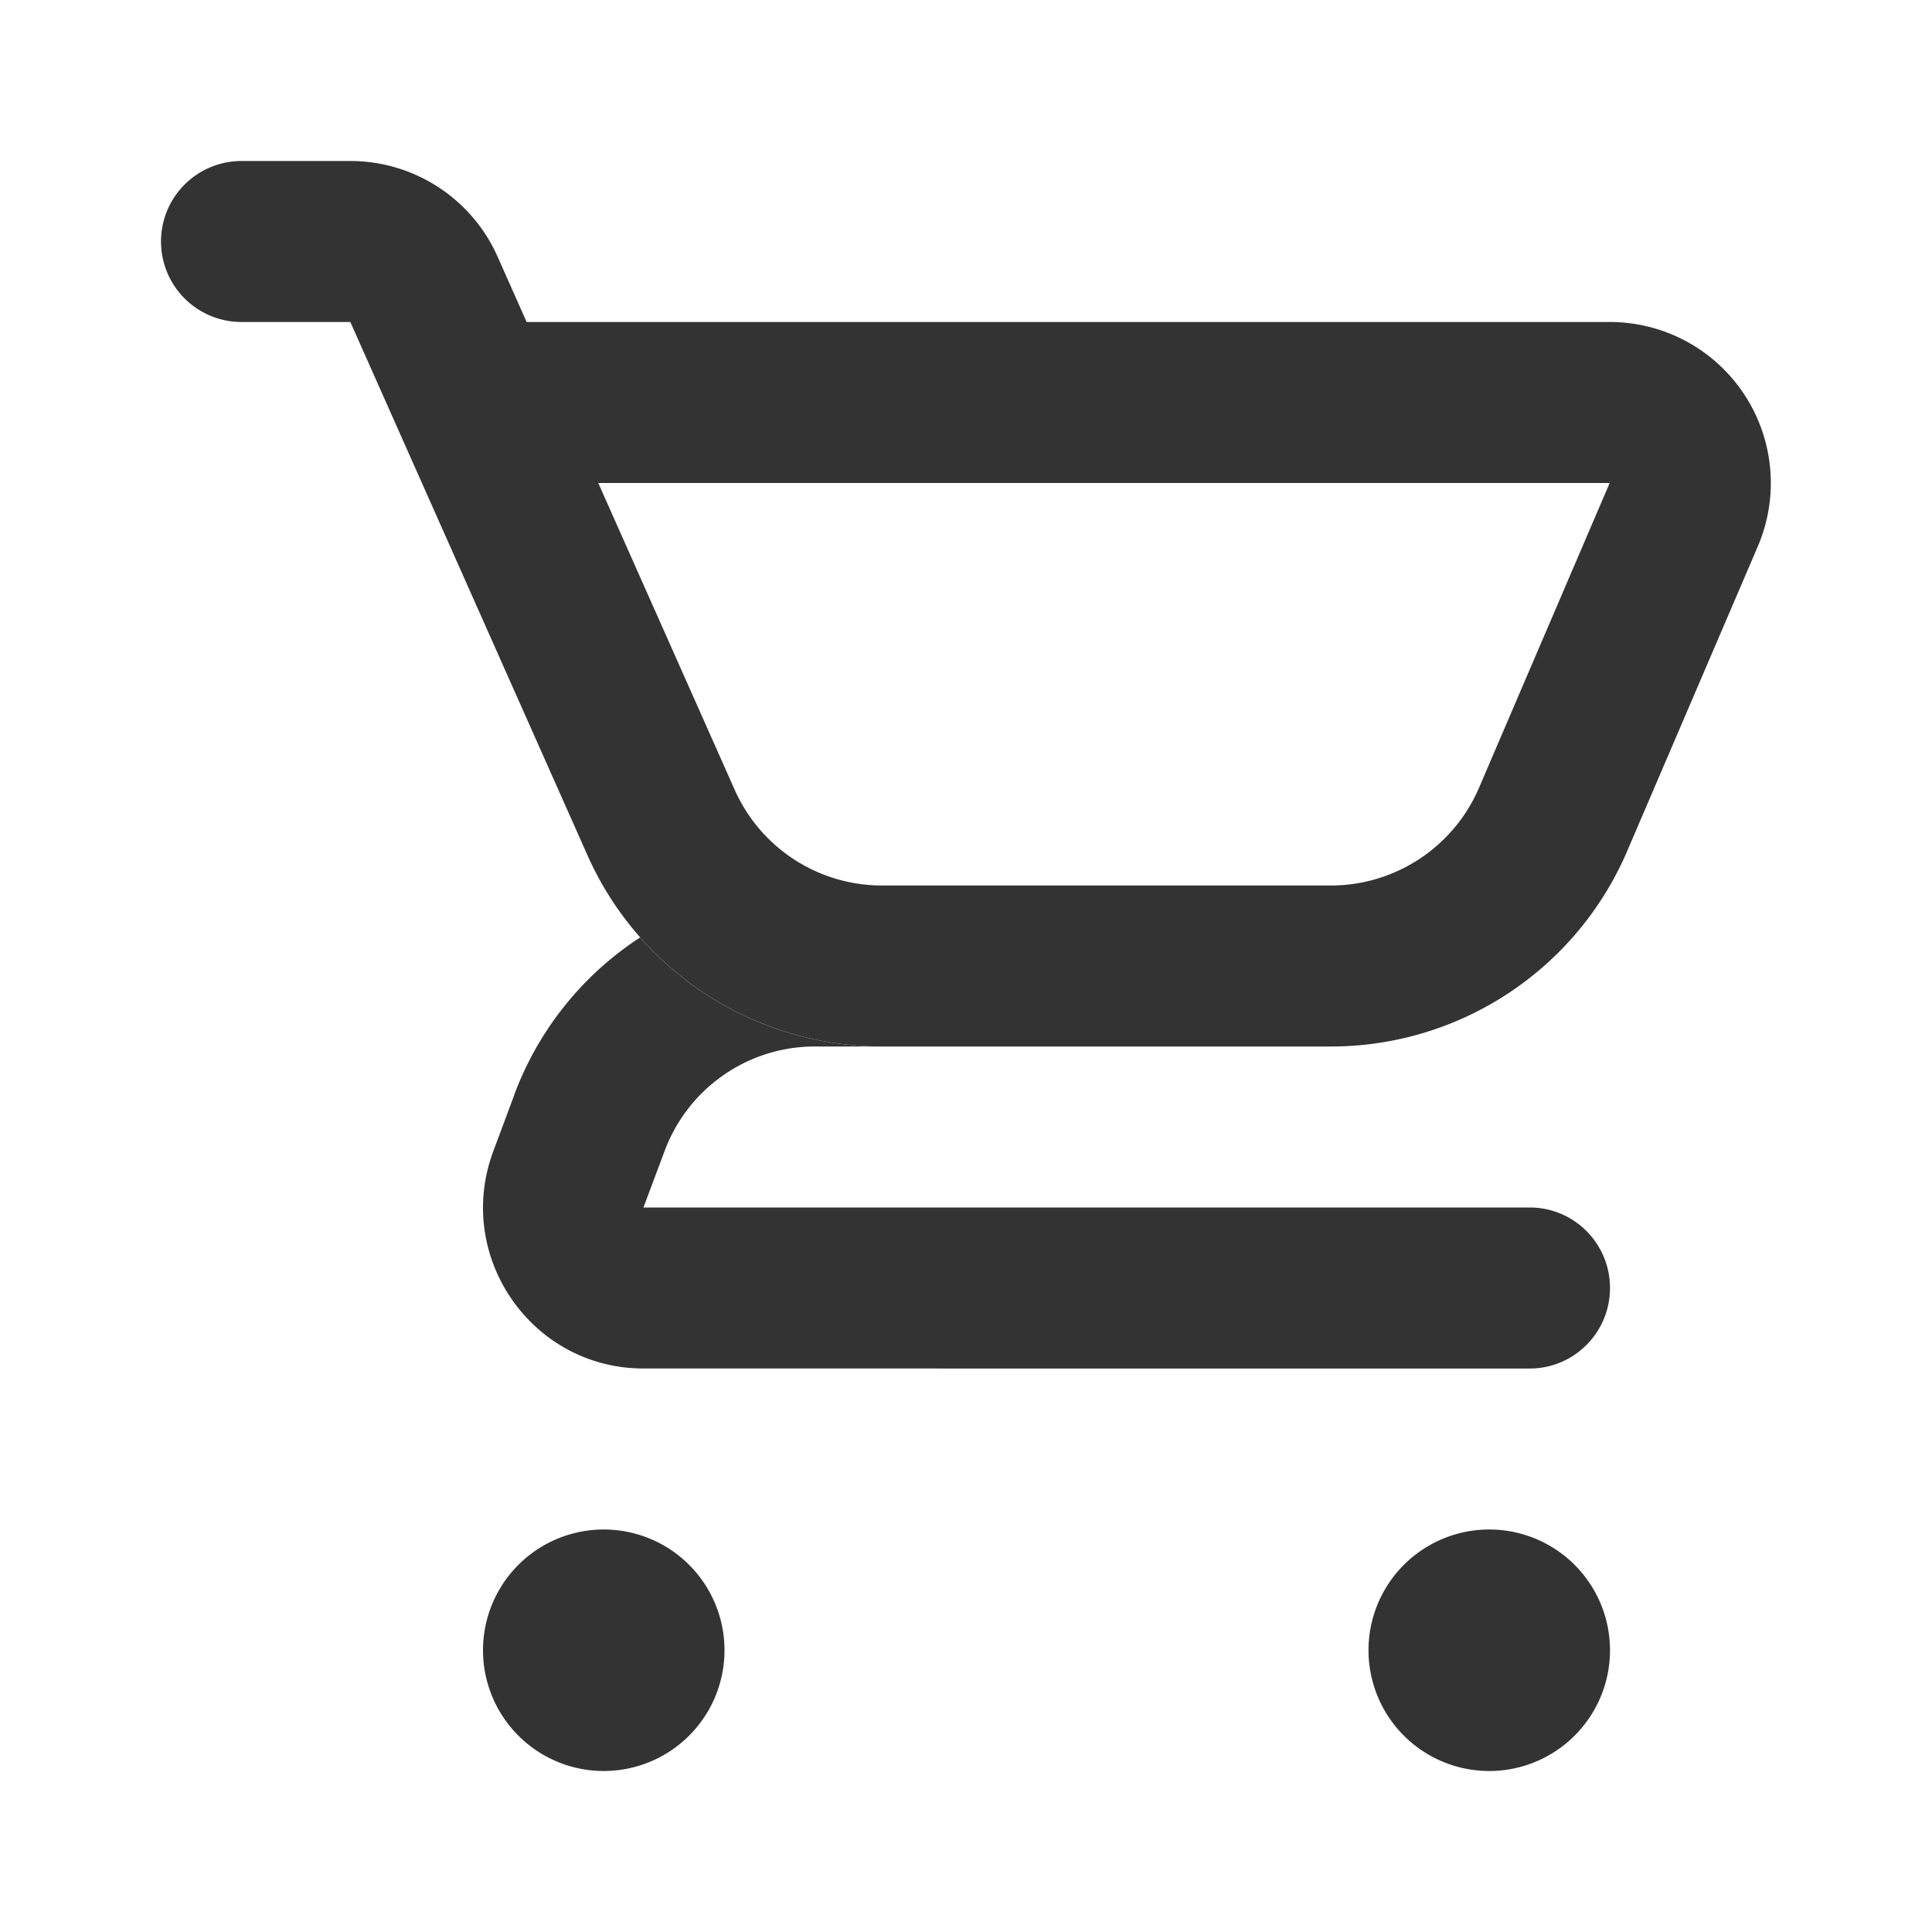 <svg width="24" height="24" viewBox="0 0 24 24" fill="none" xmlns="http://www.w3.org/2000/svg">
    <path fill-rule="evenodd" clip-rule="evenodd" d="M6.39 13.595a3.993 3.993 0 0 1 1.562-1.95A4.004 4.004 0 0 0 10.956 13h-.835c-.83 0-1.574.517-1.865 1.298L7.993 15h11.011c.55 0 .996.448.996 1s-.446 1-.996 1H7.994c-1.391 0-2.354-1.395-1.865-2.702l.262-.703zM9 20.5a1.5 1.5 0 1 1-3 0 1.5 1.5 0 0 1 3 0zm11 0a1.5 1.5 0 1 1-3 0 1.5 1.5 0 0 1 3 0z" fill="#333"/>
    <path fill-rule="evenodd" clip-rule="evenodd" d="M2 3a1 1 0 0 1 1-1h1.352c.79 0 1.508.465 1.829 1.188L6.542 4h13.454a2 2 0 0 1 1.84 2.788l-1.624 3.788A4.003 4.003 0 0 1 16.532 13h-5.576a4.003 4.003 0 0 1-3.658-2.375L4.352 4H3A1 1 0 0 1 2 3zm5.432 3 1.695 3.812A2.002 2.002 0 0 0 10.957 11h5.575c.8 0 1.524-.477 1.84-1.212L19.996 6H7.432z" fill="#333"/>
</svg>
